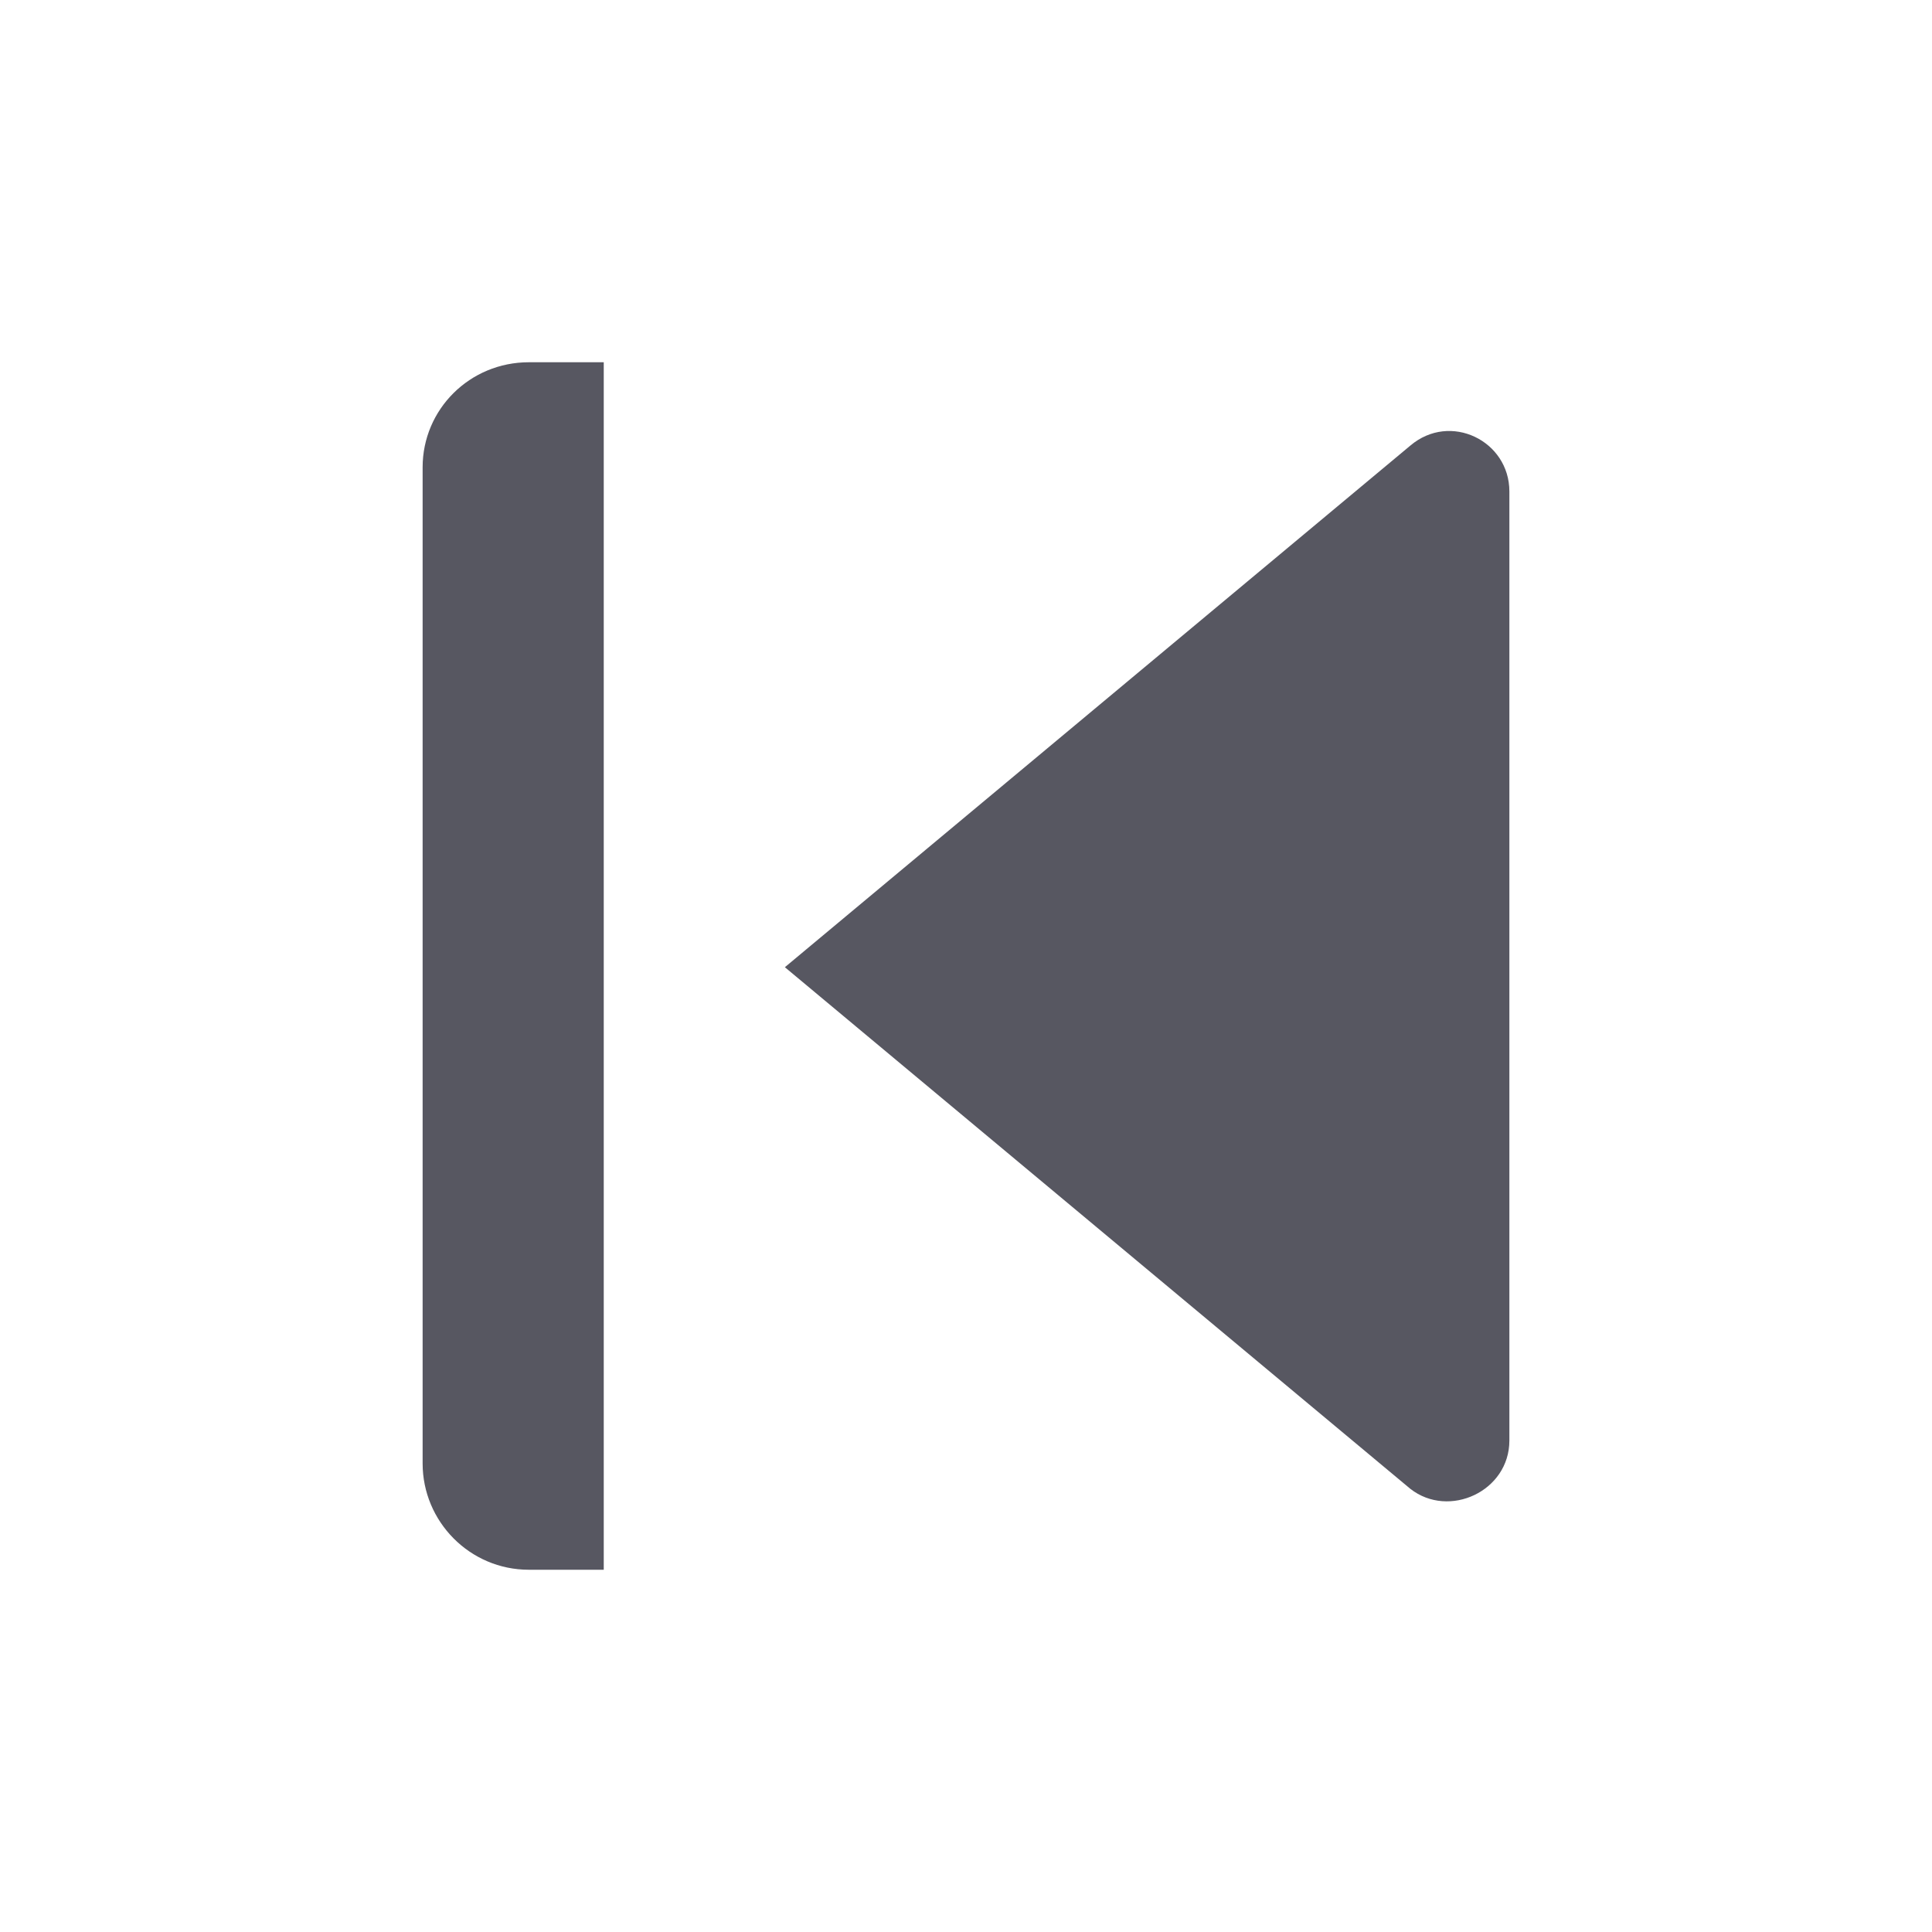<svg width="24" height="24" viewBox="0 0 24 24" fill="none" xmlns="http://www.w3.org/2000/svg">
<path d="M5.25 5.805V18.18C5.25 18.9 5.835 19.5 6.57 19.5H7.5V4.5H6.57C5.835 4.5 5.25 5.085 5.25 5.805Z" fill="#575761"/>
<path d="M18.75 17.895V6.105C18.75 5.475 18.015 5.115 17.52 5.535L9.75 12.015L17.52 18.495C18 18.87 18.75 18.525 18.75 17.895Z" fill="#575761"/>
</svg>
